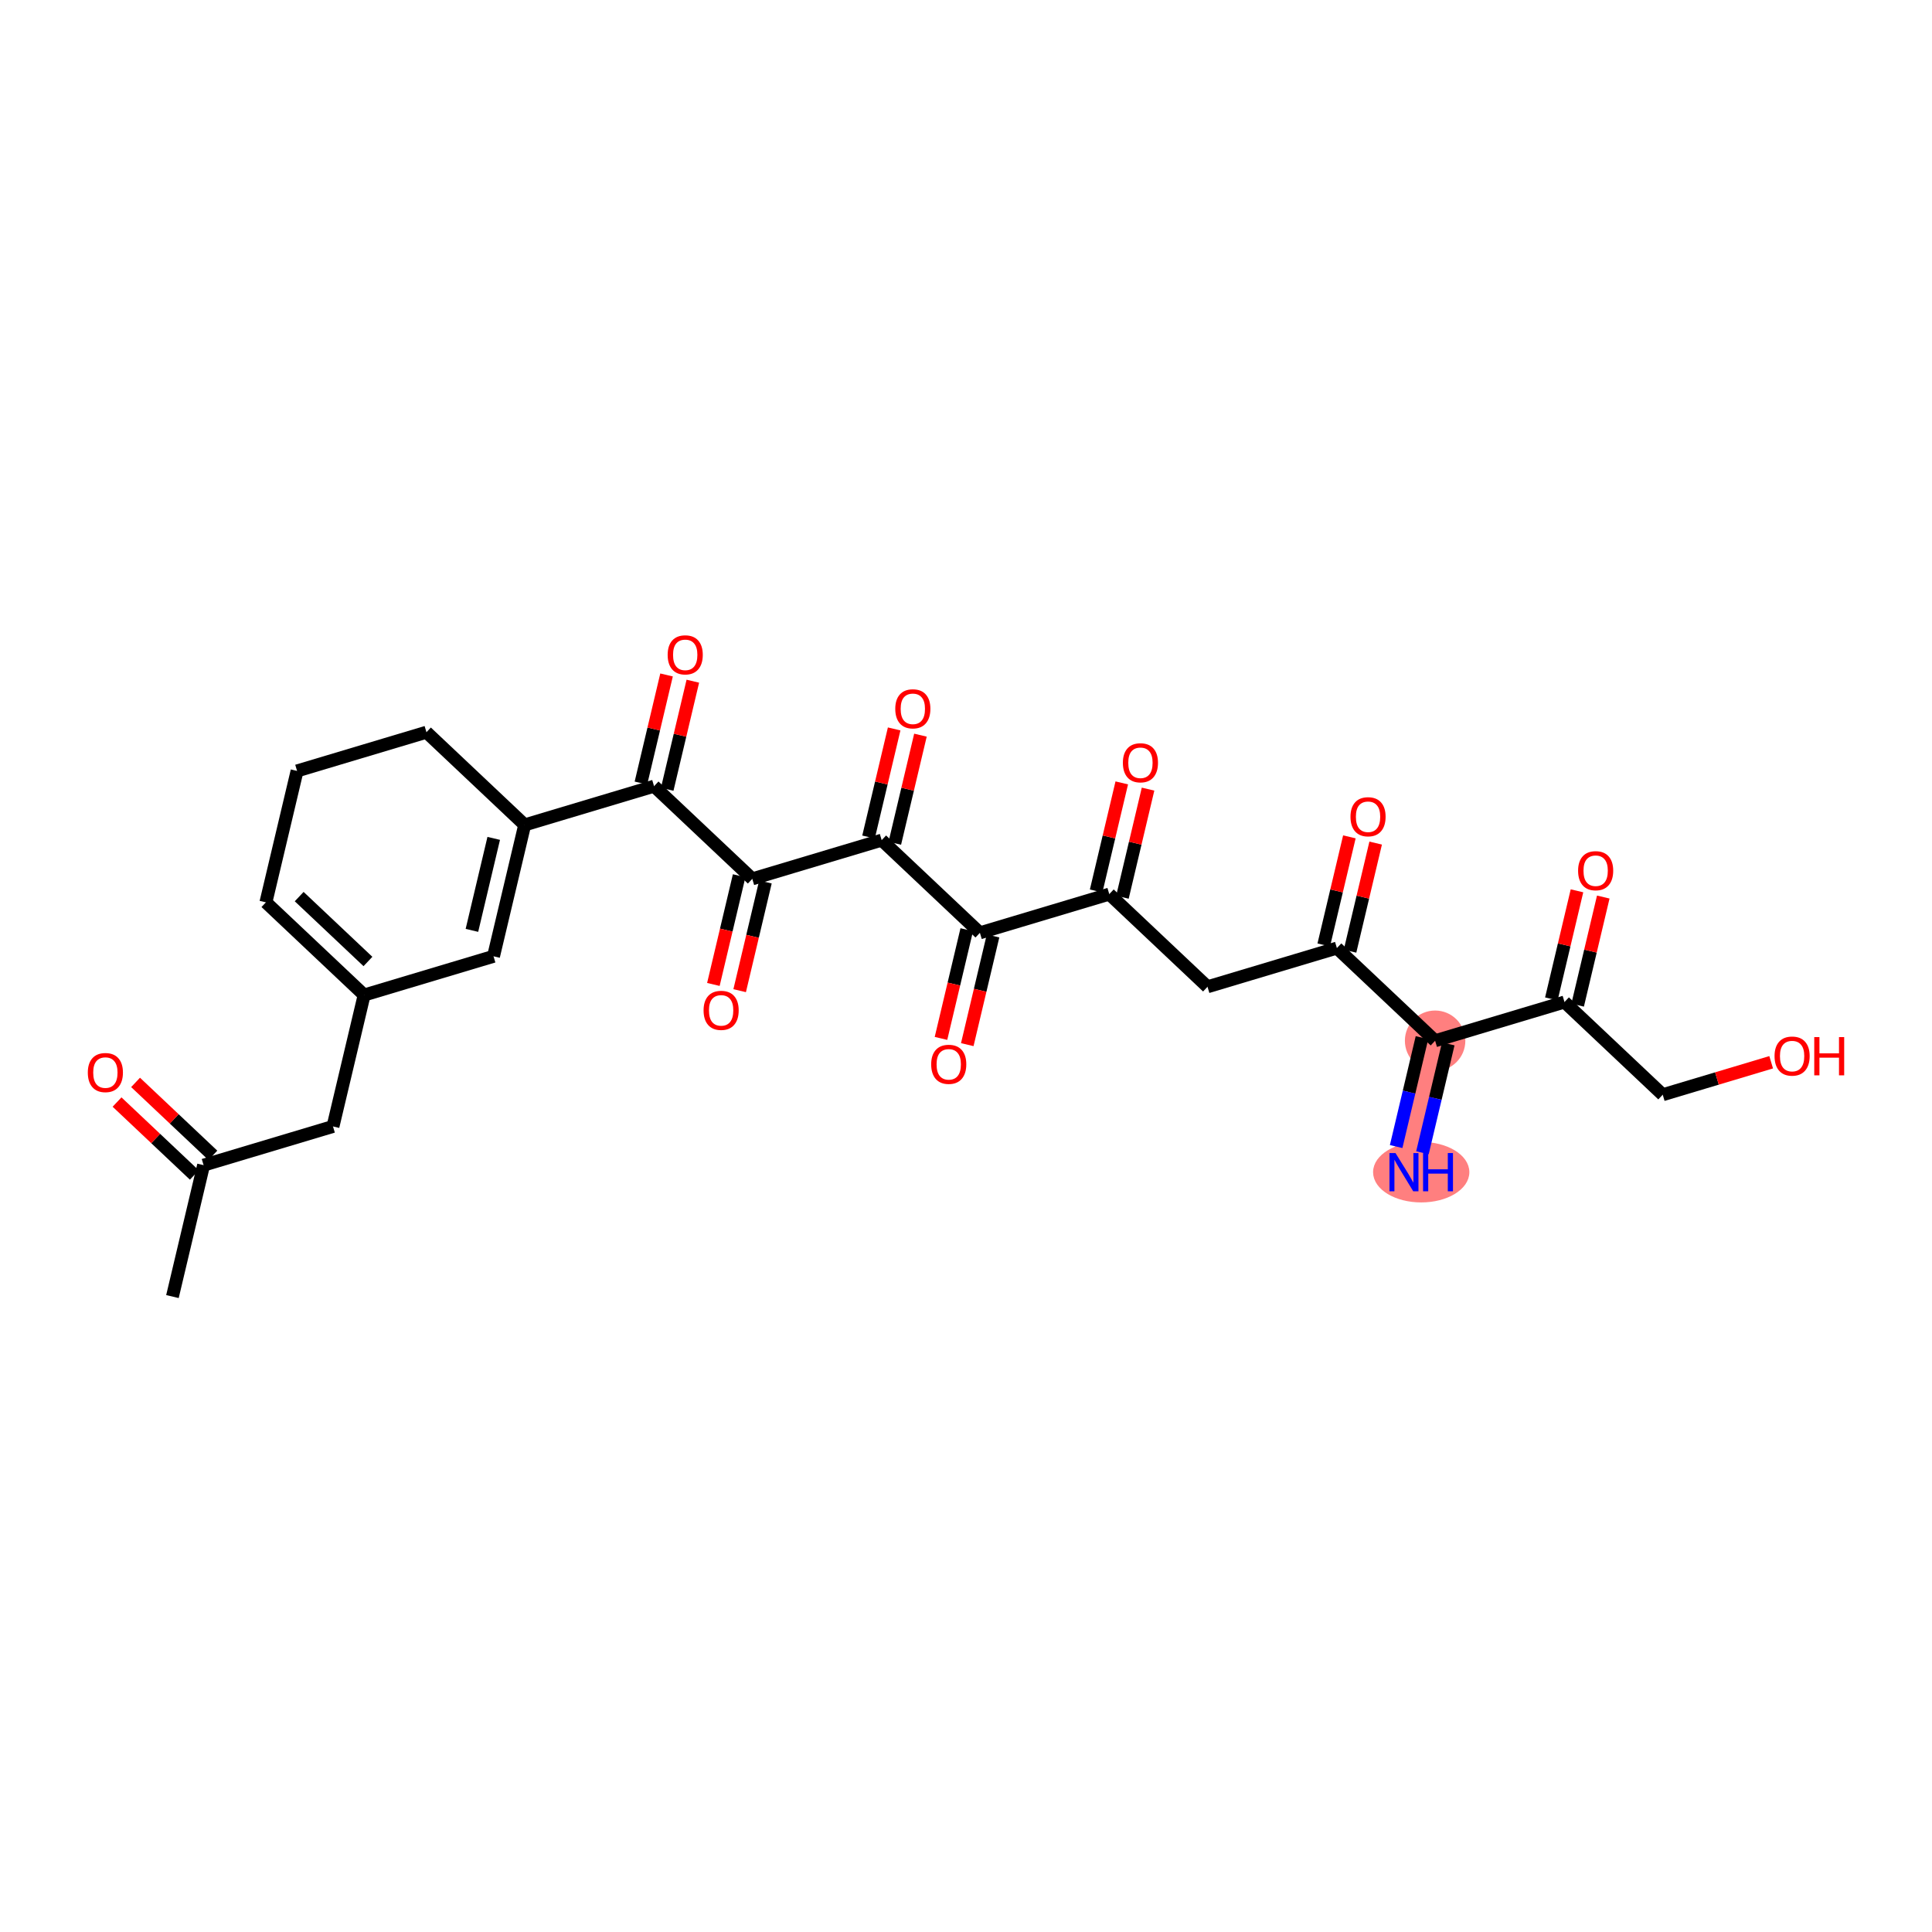 <?xml version='1.0' encoding='iso-8859-1'?>
<svg version='1.1' baseProfile='full'
              xmlns='http://www.w3.org/2000/svg'
                      xmlns:rdkit='http://www.rdkit.org/xml'
                      xmlns:xlink='http://www.w3.org/1999/xlink'
                  xml:space='preserve'
width='300px' height='300px' viewBox='0 0 300 300'>
<!-- END OF HEADER -->
<rect style='opacity:1.0;fill:#FFFFFF;stroke:none' width='300' height='300' x='0' y='0'> </rect>
<rect style='opacity:1.0;fill:#FFFFFF;stroke:none' width='300' height='300' x='0' y='0'> </rect>
<path d='M 222.844,161.608 L 218.006,182.013' style='fill:none;fill-rule:evenodd;stroke:#FF7F7F;stroke-width:4.5px;stroke-linecap:butt;stroke-linejoin:miter;stroke-opacity:1' />
<ellipse cx='222.844' cy='161.608' rx='4.194' ry='4.194'  style='fill:#FF7F7F;fill-rule:evenodd;stroke:#FF7F7F;stroke-width:1.0px;stroke-linecap:butt;stroke-linejoin:miter;stroke-opacity:1' />
<ellipse cx='220.686' cy='182.013' rx='6.975' ry='4.199'  style='fill:#FF7F7F;fill-rule:evenodd;stroke:#FF7F7F;stroke-width:1.0px;stroke-linecap:butt;stroke-linejoin:miter;stroke-opacity:1' />
<path class='bond-0 atom-0 atom-1' d='M 26.777,201.331 L 31.615,180.926' style='fill:none;fill-rule:evenodd;stroke:#000000;stroke-width:2.0px;stroke-linecap:butt;stroke-linejoin:miter;stroke-opacity:1' />
<path class='bond-1 atom-1 atom-2' d='M 33.054,179.401 L 27.053,173.738' style='fill:none;fill-rule:evenodd;stroke:#000000;stroke-width:2.0px;stroke-linecap:butt;stroke-linejoin:miter;stroke-opacity:1' />
<path class='bond-1 atom-1 atom-2' d='M 27.053,173.738 L 21.052,168.076' style='fill:none;fill-rule:evenodd;stroke:#FF0000;stroke-width:2.0px;stroke-linecap:butt;stroke-linejoin:miter;stroke-opacity:1' />
<path class='bond-1 atom-1 atom-2' d='M 30.176,182.451 L 24.175,176.789' style='fill:none;fill-rule:evenodd;stroke:#000000;stroke-width:2.0px;stroke-linecap:butt;stroke-linejoin:miter;stroke-opacity:1' />
<path class='bond-1 atom-1 atom-2' d='M 24.175,176.789 L 18.174,171.126' style='fill:none;fill-rule:evenodd;stroke:#FF0000;stroke-width:2.0px;stroke-linecap:butt;stroke-linejoin:miter;stroke-opacity:1' />
<path class='bond-2 atom-1 atom-3' d='M 31.615,180.926 L 51.706,174.913' style='fill:none;fill-rule:evenodd;stroke:#000000;stroke-width:2.0px;stroke-linecap:butt;stroke-linejoin:miter;stroke-opacity:1' />
<path class='bond-3 atom-3 atom-4' d='M 51.706,174.913 L 56.544,154.508' style='fill:none;fill-rule:evenodd;stroke:#000000;stroke-width:2.0px;stroke-linecap:butt;stroke-linejoin:miter;stroke-opacity:1' />
<path class='bond-4 atom-4 atom-5' d='M 56.544,154.508 L 41.291,140.116' style='fill:none;fill-rule:evenodd;stroke:#000000;stroke-width:2.0px;stroke-linecap:butt;stroke-linejoin:miter;stroke-opacity:1' />
<path class='bond-4 atom-4 atom-5' d='M 57.134,149.299 L 46.457,139.224' style='fill:none;fill-rule:evenodd;stroke:#000000;stroke-width:2.0px;stroke-linecap:butt;stroke-linejoin:miter;stroke-opacity:1' />
<path class='bond-28 atom-28 atom-4' d='M 76.634,148.495 L 56.544,154.508' style='fill:none;fill-rule:evenodd;stroke:#000000;stroke-width:2.0px;stroke-linecap:butt;stroke-linejoin:miter;stroke-opacity:1' />
<path class='bond-5 atom-5 atom-6' d='M 41.291,140.116 L 46.129,119.71' style='fill:none;fill-rule:evenodd;stroke:#000000;stroke-width:2.0px;stroke-linecap:butt;stroke-linejoin:miter;stroke-opacity:1' />
<path class='bond-6 atom-6 atom-7' d='M 46.129,119.71 L 66.219,113.697' style='fill:none;fill-rule:evenodd;stroke:#000000;stroke-width:2.0px;stroke-linecap:butt;stroke-linejoin:miter;stroke-opacity:1' />
<path class='bond-7 atom-7 atom-8' d='M 66.219,113.697 L 81.472,128.09' style='fill:none;fill-rule:evenodd;stroke:#000000;stroke-width:2.0px;stroke-linecap:butt;stroke-linejoin:miter;stroke-opacity:1' />
<path class='bond-8 atom-8 atom-9' d='M 81.472,128.09 L 101.562,122.077' style='fill:none;fill-rule:evenodd;stroke:#000000;stroke-width:2.0px;stroke-linecap:butt;stroke-linejoin:miter;stroke-opacity:1' />
<path class='bond-27 atom-8 atom-28' d='M 81.472,128.09 L 76.634,148.495' style='fill:none;fill-rule:evenodd;stroke:#000000;stroke-width:2.0px;stroke-linecap:butt;stroke-linejoin:miter;stroke-opacity:1' />
<path class='bond-27 atom-8 atom-28' d='M 76.665,130.183 L 73.279,144.467' style='fill:none;fill-rule:evenodd;stroke:#000000;stroke-width:2.0px;stroke-linecap:butt;stroke-linejoin:miter;stroke-opacity:1' />
<path class='bond-9 atom-9 atom-10' d='M 103.603,122.561 L 105.593,114.168' style='fill:none;fill-rule:evenodd;stroke:#000000;stroke-width:2.0px;stroke-linecap:butt;stroke-linejoin:miter;stroke-opacity:1' />
<path class='bond-9 atom-9 atom-10' d='M 105.593,114.168 L 107.583,105.775' style='fill:none;fill-rule:evenodd;stroke:#FF0000;stroke-width:2.0px;stroke-linecap:butt;stroke-linejoin:miter;stroke-opacity:1' />
<path class='bond-9 atom-9 atom-10' d='M 99.522,121.593 L 101.512,113.2' style='fill:none;fill-rule:evenodd;stroke:#000000;stroke-width:2.0px;stroke-linecap:butt;stroke-linejoin:miter;stroke-opacity:1' />
<path class='bond-9 atom-9 atom-10' d='M 101.512,113.2 L 103.502,104.807' style='fill:none;fill-rule:evenodd;stroke:#FF0000;stroke-width:2.0px;stroke-linecap:butt;stroke-linejoin:miter;stroke-opacity:1' />
<path class='bond-10 atom-9 atom-11' d='M 101.562,122.077 L 116.815,136.469' style='fill:none;fill-rule:evenodd;stroke:#000000;stroke-width:2.0px;stroke-linecap:butt;stroke-linejoin:miter;stroke-opacity:1' />
<path class='bond-11 atom-11 atom-12' d='M 114.774,135.986 L 112.774,144.425' style='fill:none;fill-rule:evenodd;stroke:#000000;stroke-width:2.0px;stroke-linecap:butt;stroke-linejoin:miter;stroke-opacity:1' />
<path class='bond-11 atom-11 atom-12' d='M 112.774,144.425 L 110.773,152.864' style='fill:none;fill-rule:evenodd;stroke:#FF0000;stroke-width:2.0px;stroke-linecap:butt;stroke-linejoin:miter;stroke-opacity:1' />
<path class='bond-11 atom-11 atom-12' d='M 118.855,136.953 L 116.855,145.392' style='fill:none;fill-rule:evenodd;stroke:#000000;stroke-width:2.0px;stroke-linecap:butt;stroke-linejoin:miter;stroke-opacity:1' />
<path class='bond-11 atom-11 atom-12' d='M 116.855,145.392 L 114.854,153.831' style='fill:none;fill-rule:evenodd;stroke:#FF0000;stroke-width:2.0px;stroke-linecap:butt;stroke-linejoin:miter;stroke-opacity:1' />
<path class='bond-12 atom-11 atom-13' d='M 116.815,136.469 L 136.905,130.457' style='fill:none;fill-rule:evenodd;stroke:#000000;stroke-width:2.0px;stroke-linecap:butt;stroke-linejoin:miter;stroke-opacity:1' />
<path class='bond-13 atom-13 atom-14' d='M 138.946,130.94 L 140.936,122.547' style='fill:none;fill-rule:evenodd;stroke:#000000;stroke-width:2.0px;stroke-linecap:butt;stroke-linejoin:miter;stroke-opacity:1' />
<path class='bond-13 atom-13 atom-14' d='M 140.936,122.547 L 142.926,114.155' style='fill:none;fill-rule:evenodd;stroke:#FF0000;stroke-width:2.0px;stroke-linecap:butt;stroke-linejoin:miter;stroke-opacity:1' />
<path class='bond-13 atom-13 atom-14' d='M 134.865,129.973 L 136.855,121.58' style='fill:none;fill-rule:evenodd;stroke:#000000;stroke-width:2.0px;stroke-linecap:butt;stroke-linejoin:miter;stroke-opacity:1' />
<path class='bond-13 atom-13 atom-14' d='M 136.855,121.58 L 138.845,113.187' style='fill:none;fill-rule:evenodd;stroke:#FF0000;stroke-width:2.0px;stroke-linecap:butt;stroke-linejoin:miter;stroke-opacity:1' />
<path class='bond-14 atom-13 atom-15' d='M 136.905,130.457 L 152.158,144.849' style='fill:none;fill-rule:evenodd;stroke:#000000;stroke-width:2.0px;stroke-linecap:butt;stroke-linejoin:miter;stroke-opacity:1' />
<path class='bond-15 atom-15 atom-16' d='M 150.117,144.365 L 148.117,152.804' style='fill:none;fill-rule:evenodd;stroke:#000000;stroke-width:2.0px;stroke-linecap:butt;stroke-linejoin:miter;stroke-opacity:1' />
<path class='bond-15 atom-15 atom-16' d='M 148.117,152.804 L 146.116,161.243' style='fill:none;fill-rule:evenodd;stroke:#FF0000;stroke-width:2.0px;stroke-linecap:butt;stroke-linejoin:miter;stroke-opacity:1' />
<path class='bond-15 atom-15 atom-16' d='M 154.198,145.333 L 152.198,153.772' style='fill:none;fill-rule:evenodd;stroke:#000000;stroke-width:2.0px;stroke-linecap:butt;stroke-linejoin:miter;stroke-opacity:1' />
<path class='bond-15 atom-15 atom-16' d='M 152.198,153.772 L 150.197,162.211' style='fill:none;fill-rule:evenodd;stroke:#FF0000;stroke-width:2.0px;stroke-linecap:butt;stroke-linejoin:miter;stroke-opacity:1' />
<path class='bond-16 atom-15 atom-17' d='M 152.158,144.849 L 172.248,138.836' style='fill:none;fill-rule:evenodd;stroke:#000000;stroke-width:2.0px;stroke-linecap:butt;stroke-linejoin:miter;stroke-opacity:1' />
<path class='bond-17 atom-17 atom-18' d='M 174.289,139.32 L 176.279,130.927' style='fill:none;fill-rule:evenodd;stroke:#000000;stroke-width:2.0px;stroke-linecap:butt;stroke-linejoin:miter;stroke-opacity:1' />
<path class='bond-17 atom-17 atom-18' d='M 176.279,130.927 L 178.269,122.534' style='fill:none;fill-rule:evenodd;stroke:#FF0000;stroke-width:2.0px;stroke-linecap:butt;stroke-linejoin:miter;stroke-opacity:1' />
<path class='bond-17 atom-17 atom-18' d='M 170.208,138.352 L 172.198,129.959' style='fill:none;fill-rule:evenodd;stroke:#000000;stroke-width:2.0px;stroke-linecap:butt;stroke-linejoin:miter;stroke-opacity:1' />
<path class='bond-17 atom-17 atom-18' d='M 172.198,129.959 L 174.188,121.567' style='fill:none;fill-rule:evenodd;stroke:#FF0000;stroke-width:2.0px;stroke-linecap:butt;stroke-linejoin:miter;stroke-opacity:1' />
<path class='bond-18 atom-17 atom-19' d='M 172.248,138.836 L 187.501,153.229' style='fill:none;fill-rule:evenodd;stroke:#000000;stroke-width:2.0px;stroke-linecap:butt;stroke-linejoin:miter;stroke-opacity:1' />
<path class='bond-19 atom-19 atom-20' d='M 187.501,153.229 L 207.591,147.216' style='fill:none;fill-rule:evenodd;stroke:#000000;stroke-width:2.0px;stroke-linecap:butt;stroke-linejoin:miter;stroke-opacity:1' />
<path class='bond-20 atom-20 atom-21' d='M 209.632,147.699 L 211.622,139.307' style='fill:none;fill-rule:evenodd;stroke:#000000;stroke-width:2.0px;stroke-linecap:butt;stroke-linejoin:miter;stroke-opacity:1' />
<path class='bond-20 atom-20 atom-21' d='M 211.622,139.307 L 213.612,130.914' style='fill:none;fill-rule:evenodd;stroke:#FF0000;stroke-width:2.0px;stroke-linecap:butt;stroke-linejoin:miter;stroke-opacity:1' />
<path class='bond-20 atom-20 atom-21' d='M 205.551,146.732 L 207.541,138.339' style='fill:none;fill-rule:evenodd;stroke:#000000;stroke-width:2.0px;stroke-linecap:butt;stroke-linejoin:miter;stroke-opacity:1' />
<path class='bond-20 atom-20 atom-21' d='M 207.541,138.339 L 209.531,129.946' style='fill:none;fill-rule:evenodd;stroke:#FF0000;stroke-width:2.0px;stroke-linecap:butt;stroke-linejoin:miter;stroke-opacity:1' />
<path class='bond-21 atom-20 atom-22' d='M 207.591,147.216 L 222.844,161.608' style='fill:none;fill-rule:evenodd;stroke:#000000;stroke-width:2.0px;stroke-linecap:butt;stroke-linejoin:miter;stroke-opacity:1' />
<path class='bond-22 atom-22 atom-23' d='M 220.803,161.124 L 218.798,169.58' style='fill:none;fill-rule:evenodd;stroke:#000000;stroke-width:2.0px;stroke-linecap:butt;stroke-linejoin:miter;stroke-opacity:1' />
<path class='bond-22 atom-22 atom-23' d='M 218.798,169.58 L 216.794,178.036' style='fill:none;fill-rule:evenodd;stroke:#0000FF;stroke-width:2.0px;stroke-linecap:butt;stroke-linejoin:miter;stroke-opacity:1' />
<path class='bond-22 atom-22 atom-23' d='M 224.884,162.092 L 222.88,170.548' style='fill:none;fill-rule:evenodd;stroke:#000000;stroke-width:2.0px;stroke-linecap:butt;stroke-linejoin:miter;stroke-opacity:1' />
<path class='bond-22 atom-22 atom-23' d='M 222.88,170.548 L 220.875,179.003' style='fill:none;fill-rule:evenodd;stroke:#0000FF;stroke-width:2.0px;stroke-linecap:butt;stroke-linejoin:miter;stroke-opacity:1' />
<path class='bond-23 atom-22 atom-24' d='M 222.844,161.608 L 242.934,155.595' style='fill:none;fill-rule:evenodd;stroke:#000000;stroke-width:2.0px;stroke-linecap:butt;stroke-linejoin:miter;stroke-opacity:1' />
<path class='bond-24 atom-24 atom-25' d='M 244.975,156.079 L 246.965,147.686' style='fill:none;fill-rule:evenodd;stroke:#000000;stroke-width:2.0px;stroke-linecap:butt;stroke-linejoin:miter;stroke-opacity:1' />
<path class='bond-24 atom-24 atom-25' d='M 246.965,147.686 L 248.955,139.293' style='fill:none;fill-rule:evenodd;stroke:#FF0000;stroke-width:2.0px;stroke-linecap:butt;stroke-linejoin:miter;stroke-opacity:1' />
<path class='bond-24 atom-24 atom-25' d='M 240.894,155.111 L 242.884,146.719' style='fill:none;fill-rule:evenodd;stroke:#000000;stroke-width:2.0px;stroke-linecap:butt;stroke-linejoin:miter;stroke-opacity:1' />
<path class='bond-24 atom-24 atom-25' d='M 242.884,146.719 L 244.873,138.326' style='fill:none;fill-rule:evenodd;stroke:#FF0000;stroke-width:2.0px;stroke-linecap:butt;stroke-linejoin:miter;stroke-opacity:1' />
<path class='bond-25 atom-24 atom-26' d='M 242.934,155.595 L 258.187,169.988' style='fill:none;fill-rule:evenodd;stroke:#000000;stroke-width:2.0px;stroke-linecap:butt;stroke-linejoin:miter;stroke-opacity:1' />
<path class='bond-26 atom-26 atom-27' d='M 258.187,169.988 L 266.607,167.468' style='fill:none;fill-rule:evenodd;stroke:#000000;stroke-width:2.0px;stroke-linecap:butt;stroke-linejoin:miter;stroke-opacity:1' />
<path class='bond-26 atom-26 atom-27' d='M 266.607,167.468 L 275.027,164.948' style='fill:none;fill-rule:evenodd;stroke:#FF0000;stroke-width:2.0px;stroke-linecap:butt;stroke-linejoin:miter;stroke-opacity:1' />
<path  class='atom-2' d='M 13.636 166.55
Q 13.636 165.124, 14.341 164.328
Q 15.046 163.531, 16.363 163.531
Q 17.68 163.531, 18.384 164.328
Q 19.089 165.124, 19.089 166.55
Q 19.089 167.993, 18.376 168.815
Q 17.663 169.629, 16.363 169.629
Q 15.054 169.629, 14.341 168.815
Q 13.636 168.002, 13.636 166.55
M 16.363 168.958
Q 17.268 168.958, 17.755 168.354
Q 18.25 167.742, 18.25 166.55
Q 18.25 165.384, 17.755 164.797
Q 17.268 164.202, 16.363 164.202
Q 15.457 164.202, 14.962 164.789
Q 14.475 165.376, 14.475 166.55
Q 14.475 167.75, 14.962 168.354
Q 15.457 168.958, 16.363 168.958
' fill='#FF0000'/>
<path  class='atom-10' d='M 103.674 101.688
Q 103.674 100.262, 104.379 99.466
Q 105.083 98.669, 106.4 98.669
Q 107.717 98.669, 108.422 99.466
Q 109.127 100.262, 109.127 101.688
Q 109.127 103.131, 108.414 103.953
Q 107.701 104.767, 106.4 104.767
Q 105.092 104.767, 104.379 103.953
Q 103.674 103.14, 103.674 101.688
M 106.4 104.096
Q 107.306 104.096, 107.793 103.492
Q 108.288 102.88, 108.288 101.688
Q 108.288 100.522, 107.793 99.935
Q 107.306 99.34, 106.4 99.34
Q 105.494 99.34, 104.999 99.927
Q 104.513 100.514, 104.513 101.688
Q 104.513 102.888, 104.999 103.492
Q 105.494 104.096, 106.4 104.096
' fill='#FF0000'/>
<path  class='atom-12' d='M 109.251 156.891
Q 109.251 155.465, 109.955 154.669
Q 110.66 153.872, 111.977 153.872
Q 113.294 153.872, 113.999 154.669
Q 114.703 155.465, 114.703 156.891
Q 114.703 158.334, 113.99 159.156
Q 113.277 159.97, 111.977 159.97
Q 110.668 159.97, 109.955 159.156
Q 109.251 158.343, 109.251 156.891
M 111.977 159.299
Q 112.883 159.299, 113.369 158.695
Q 113.864 158.083, 113.864 156.891
Q 113.864 155.725, 113.369 155.138
Q 112.883 154.543, 111.977 154.543
Q 111.071 154.543, 110.576 155.13
Q 110.09 155.717, 110.09 156.891
Q 110.09 158.091, 110.576 158.695
Q 111.071 159.299, 111.977 159.299
' fill='#FF0000'/>
<path  class='atom-14' d='M 139.017 110.068
Q 139.017 108.642, 139.722 107.845
Q 140.426 107.048, 141.743 107.048
Q 143.06 107.048, 143.765 107.845
Q 144.47 108.642, 144.47 110.068
Q 144.47 111.511, 143.756 112.333
Q 143.043 113.147, 141.743 113.147
Q 140.435 113.147, 139.722 112.333
Q 139.017 111.519, 139.017 110.068
M 141.743 112.475
Q 142.649 112.475, 143.136 111.872
Q 143.631 111.259, 143.631 110.068
Q 143.631 108.902, 143.136 108.315
Q 142.649 107.719, 141.743 107.719
Q 140.837 107.719, 140.342 108.306
Q 139.856 108.894, 139.856 110.068
Q 139.856 111.268, 140.342 111.872
Q 140.837 112.475, 141.743 112.475
' fill='#FF0000'/>
<path  class='atom-16' d='M 144.594 165.271
Q 144.594 163.845, 145.298 163.048
Q 146.003 162.251, 147.32 162.251
Q 148.637 162.251, 149.342 163.048
Q 150.046 163.845, 150.046 165.271
Q 150.046 166.714, 149.333 167.536
Q 148.62 168.35, 147.32 168.35
Q 146.011 168.35, 145.298 167.536
Q 144.594 166.722, 144.594 165.271
M 147.32 167.678
Q 148.226 167.678, 148.712 167.074
Q 149.207 166.462, 149.207 165.271
Q 149.207 164.105, 148.712 163.518
Q 148.226 162.922, 147.32 162.922
Q 146.414 162.922, 145.919 163.509
Q 145.433 164.097, 145.433 165.271
Q 145.433 166.471, 145.919 167.074
Q 146.414 167.678, 147.32 167.678
' fill='#FF0000'/>
<path  class='atom-18' d='M 174.36 118.448
Q 174.36 117.022, 175.065 116.225
Q 175.769 115.428, 177.086 115.428
Q 178.403 115.428, 179.108 116.225
Q 179.812 117.022, 179.812 118.448
Q 179.812 119.89, 179.099 120.712
Q 178.386 121.526, 177.086 121.526
Q 175.778 121.526, 175.065 120.712
Q 174.36 119.899, 174.36 118.448
M 177.086 120.855
Q 177.992 120.855, 178.479 120.251
Q 178.974 119.639, 178.974 118.448
Q 178.974 117.282, 178.479 116.694
Q 177.992 116.099, 177.086 116.099
Q 176.18 116.099, 175.685 116.686
Q 175.199 117.273, 175.199 118.448
Q 175.199 119.647, 175.685 120.251
Q 176.18 120.855, 177.086 120.855
' fill='#FF0000'/>
<path  class='atom-21' d='M 209.703 126.827
Q 209.703 125.401, 210.408 124.604
Q 211.112 123.807, 212.429 123.807
Q 213.746 123.807, 214.451 124.604
Q 215.155 125.401, 215.155 126.827
Q 215.155 128.27, 214.442 129.092
Q 213.729 129.906, 212.429 129.906
Q 211.121 129.906, 210.408 129.092
Q 209.703 128.278, 209.703 126.827
M 212.429 129.235
Q 213.335 129.235, 213.822 128.631
Q 214.317 128.018, 214.317 126.827
Q 214.317 125.661, 213.822 125.074
Q 213.335 124.478, 212.429 124.478
Q 211.523 124.478, 211.028 125.066
Q 210.542 125.653, 210.542 126.827
Q 210.542 128.027, 211.028 128.631
Q 211.523 129.235, 212.429 129.235
' fill='#FF0000'/>
<path  class='atom-23' d='M 216.693 179.044
L 218.639 182.189
Q 218.832 182.5, 219.142 183.062
Q 219.453 183.624, 219.47 183.657
L 219.47 179.044
L 220.258 179.044
L 220.258 184.983
L 219.444 184.983
L 217.356 181.544
Q 217.112 181.141, 216.852 180.68
Q 216.601 180.218, 216.525 180.076
L 216.525 184.983
L 215.754 184.983
L 215.754 179.044
L 216.693 179.044
' fill='#0000FF'/>
<path  class='atom-23' d='M 220.971 179.044
L 221.776 179.044
L 221.776 181.569
L 224.813 181.569
L 224.813 179.044
L 225.618 179.044
L 225.618 184.983
L 224.813 184.983
L 224.813 182.24
L 221.776 182.24
L 221.776 184.983
L 220.971 184.983
L 220.971 179.044
' fill='#0000FF'/>
<path  class='atom-25' d='M 245.046 135.207
Q 245.046 133.781, 245.751 132.984
Q 246.455 132.187, 247.772 132.187
Q 249.089 132.187, 249.794 132.984
Q 250.498 133.781, 250.498 135.207
Q 250.498 136.65, 249.785 137.472
Q 249.072 138.285, 247.772 138.285
Q 246.464 138.285, 245.751 137.472
Q 245.046 136.658, 245.046 135.207
M 247.772 137.614
Q 248.678 137.614, 249.165 137.01
Q 249.66 136.398, 249.66 135.207
Q 249.66 134.041, 249.165 133.454
Q 248.678 132.858, 247.772 132.858
Q 246.866 132.858, 246.371 133.445
Q 245.885 134.032, 245.885 135.207
Q 245.885 136.406, 246.371 137.01
Q 246.866 137.614, 247.772 137.614
' fill='#FF0000'/>
<path  class='atom-27' d='M 275.551 163.992
Q 275.551 162.566, 276.256 161.769
Q 276.96 160.972, 278.277 160.972
Q 279.594 160.972, 280.299 161.769
Q 281.003 162.566, 281.003 163.992
Q 281.003 165.434, 280.29 166.256
Q 279.577 167.07, 278.277 167.07
Q 276.969 167.07, 276.256 166.256
Q 275.551 165.443, 275.551 163.992
M 278.277 166.399
Q 279.183 166.399, 279.67 165.795
Q 280.165 165.183, 280.165 163.992
Q 280.165 162.826, 279.67 162.238
Q 279.183 161.643, 278.277 161.643
Q 277.371 161.643, 276.876 162.23
Q 276.39 162.817, 276.39 163.992
Q 276.39 165.191, 276.876 165.795
Q 277.371 166.399, 278.277 166.399
' fill='#FF0000'/>
<path  class='atom-27' d='M 281.716 161.039
L 282.522 161.039
L 282.522 163.564
L 285.558 163.564
L 285.558 161.039
L 286.364 161.039
L 286.364 166.978
L 285.558 166.978
L 285.558 164.235
L 282.522 164.235
L 282.522 166.978
L 281.716 166.978
L 281.716 161.039
' fill='#FF0000'/>
</svg>
